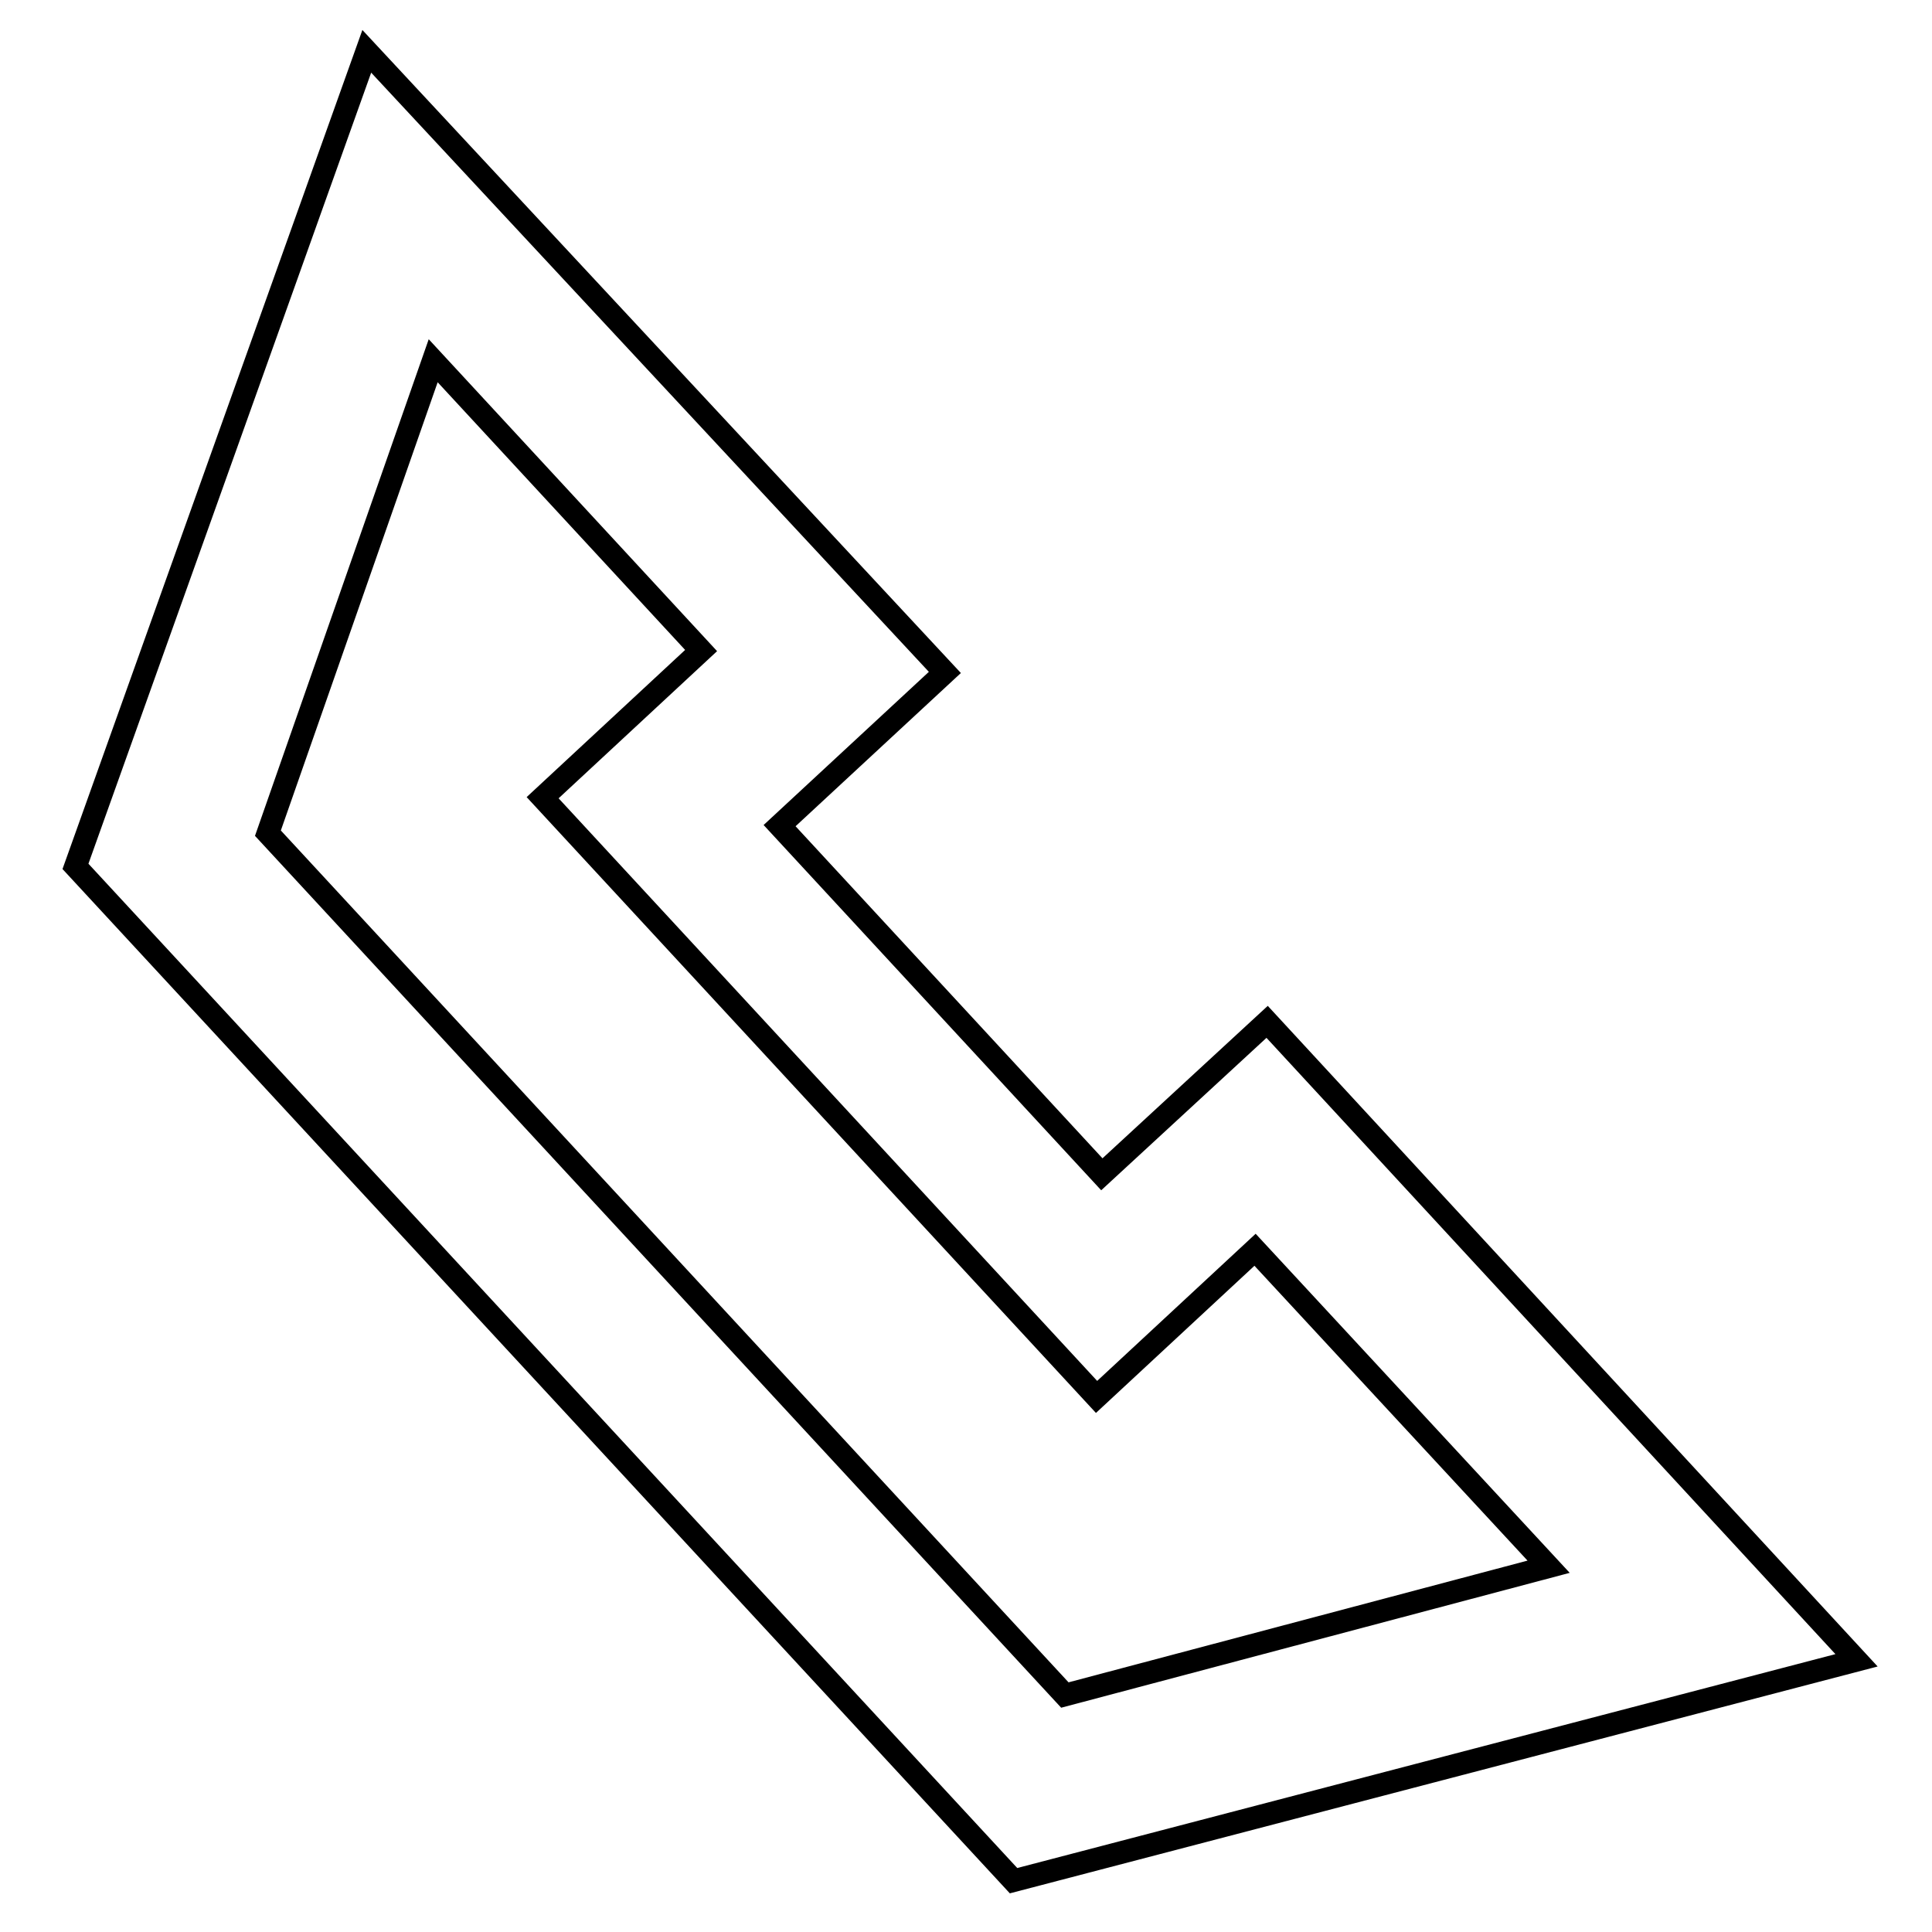 <?xml version="1.0" encoding="utf-8"?>
<!-- Svg Vector Icons : http://www.onlinewebfonts.com/icon -->
<!DOCTYPE svg PUBLIC "-//W3C//DTD SVG 1.1//EN" "http://www.w3.org/Graphics/SVG/1.1/DTD/svg11.dtd">
<svg version="1.1" xmlns="http://www.w3.org/2000/svg" xmlns:xlink="http://www.w3.org/1999/xlink" x="0px" y="0px" viewBox="0 0 256 256" enable-background="new 0 0 256 256" xml:space="preserve">
<g><g><path stroke-width="3" fill-opacity="0" stroke="#000000"  d="M167.9,135.4L146,155.6l-42.7-46.2l21.9-20.3L48.6,6.8L10,114.8l124.3,134.4L246,220L167.9,135.4z M141.1,224.6L35.5,110.4l21.9-62.6l35.5,38.4l-21,19.5l73.4,79.4l21-19.5l38.9,42L141.1,224.6z"/></g></g>
</svg>